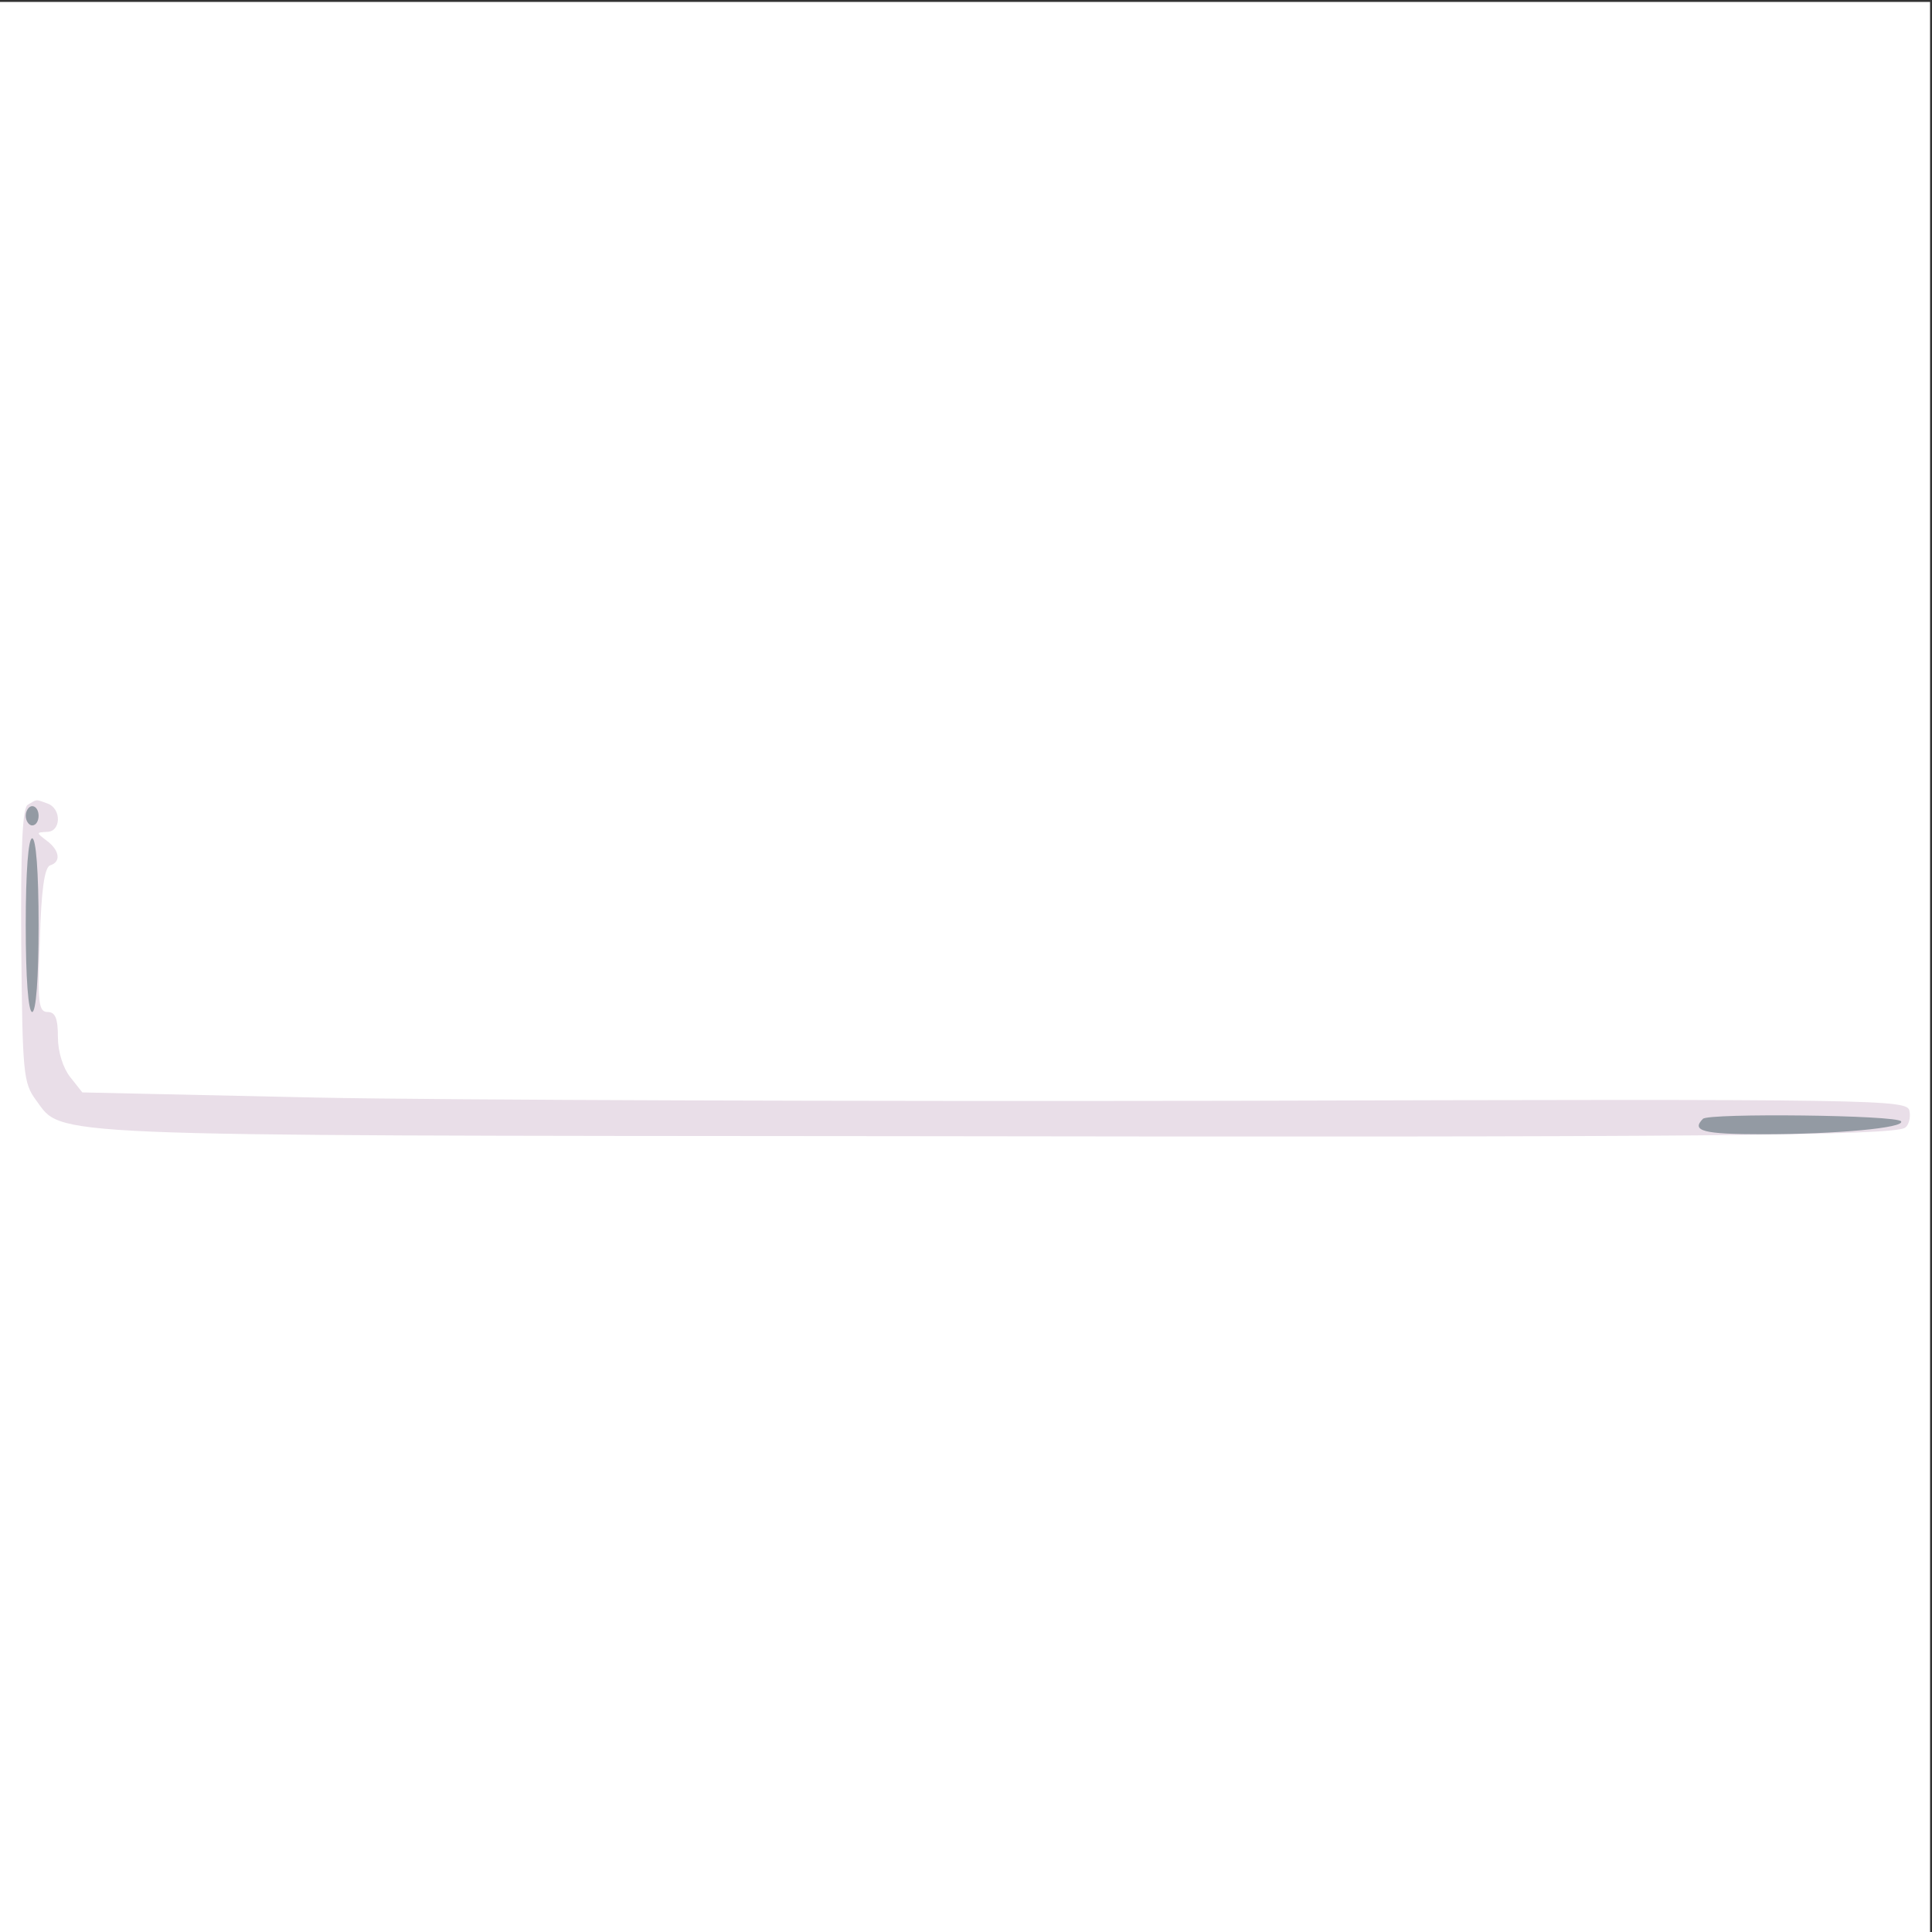 <svg xmlns="http://www.w3.org/2000/svg" xmlns:xlink="http://www.w3.org/1999/xlink" width="1000" height="1000"><rect width="100%" height="100%" fill="#333333" stroke="none"/><g><svg xmlns="http://www.w3.org/2000/svg" xmlns:xlink="http://www.w3.org/1999/xlink" width="1000" height="1000"/><svg xmlns="http://www.w3.org/2000/svg" width="1000" height="1000" version="1.0" viewBox="0 0 1000 1000"><g fill="#fff" transform="matrix(.333 0 0 -.333 0 1000)"><path d="M0 1500V0h3000v3000H0V1500z"/></g></svg><svg xmlns="http://www.w3.org/2000/svg" width="1000" height="1000" version="1.0" viewBox="0 0 1000 1000"><g fill="#e9dee8" transform="matrix(.333 0 0 -.333 0 1000)"><path d="M43 1752c-8-5-11-65-10-219 2-198 3-213 23-240 42-57-7-55 1339-56 1256-2 1545 1 1566 13 6 4 9 16 7 26-3 18-33 19-1058 16-580-1-1219 1-1418 5l-364 8-19 24c-11 14-19 39-19 62 0 29-4 39-16 39-14 0-16 14-12 112 2 76 7 113 16 116 17 5 15 23-5 38-17 13-17 13 0 14 22 0 23 36 1 44-19 7-16 7-31-2z"/></g></svg><svg xmlns="http://www.w3.org/2000/svg" width="1000" height="1000" version="1.0" viewBox="0 0 1000 1000"><g fill="#939aa3" transform="matrix(.333 0 0 -.333 0 1000)"><path d="M40 1735c0-8 5-15 10-15 6 0 10 7 10 15s-4 15-10 15c-5 0-10-7-10-15zm0-170c0-83 4-135 10-135s10 52 10 135-4 135-10 135-10-52-10-135zm2607-301c-19-19 1-24 92-24 117 0 222 10 216 20s-299 13-308 4z"/></g></svg></g></svg>